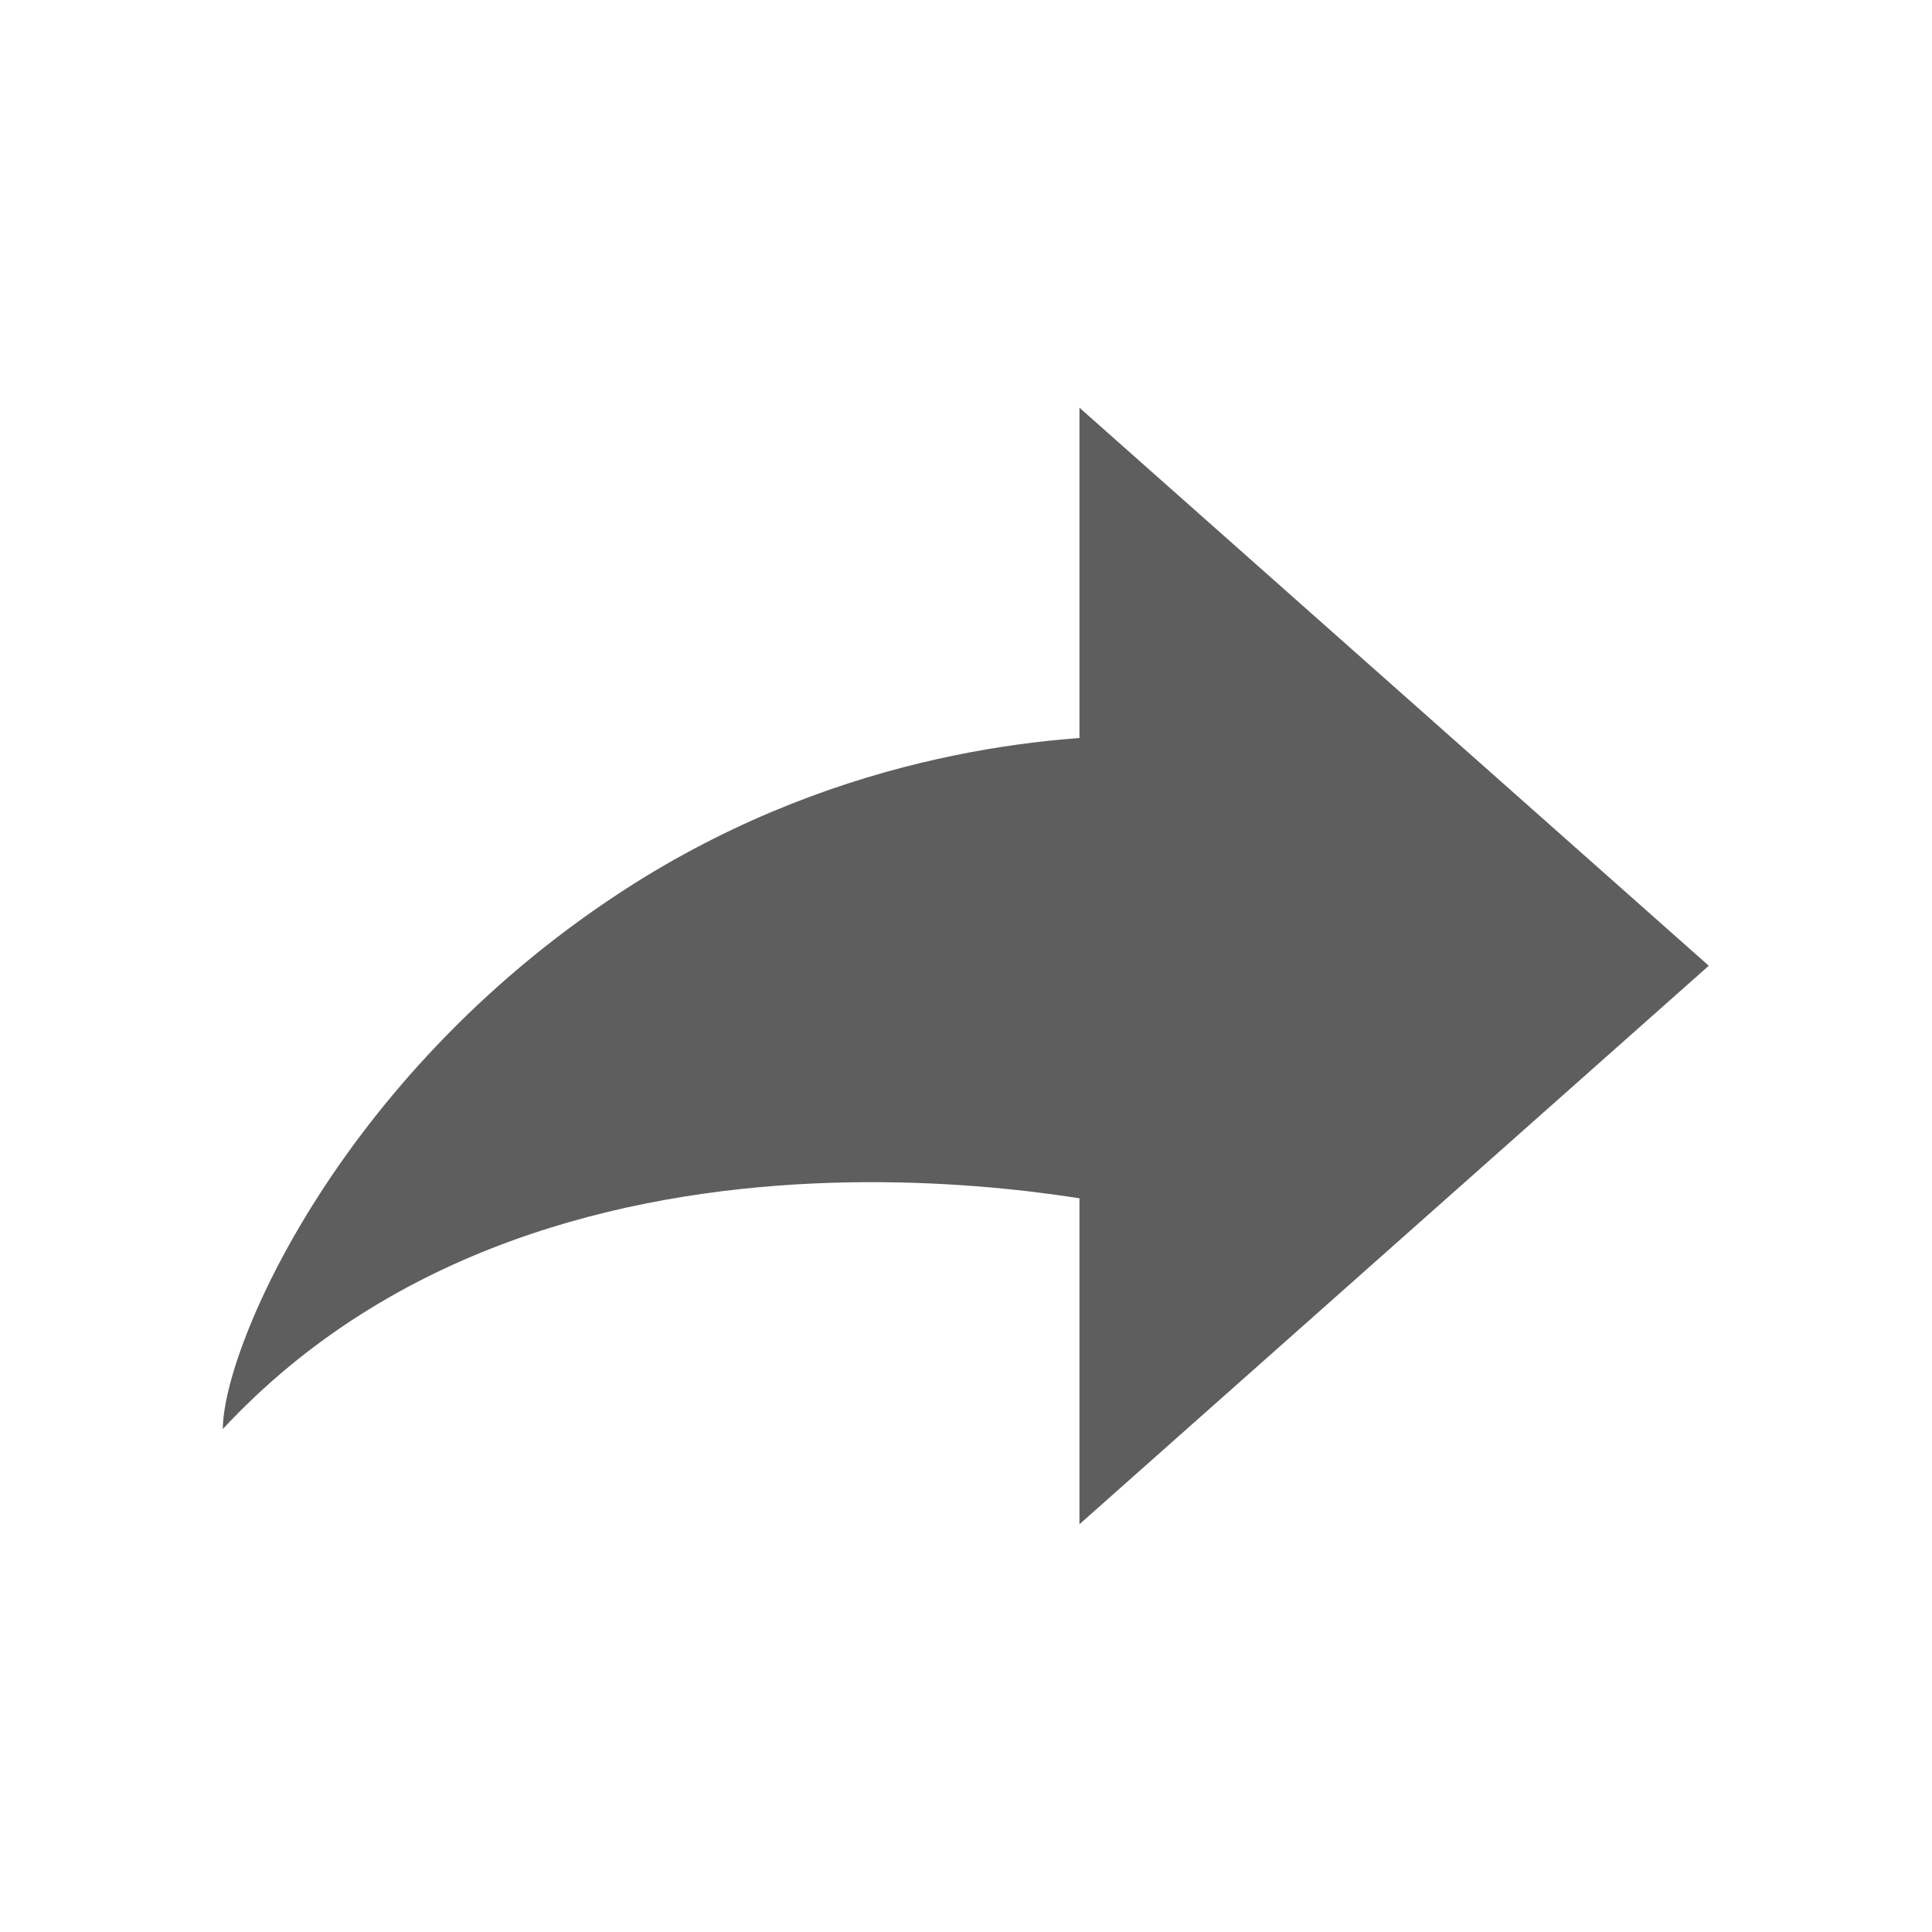 <svg width="39" height="39" viewBox="0 0 39 39" fill="none" xmlns="http://www.w3.org/2000/svg">
<g clip-path="url(#clip0_301_1437)">
<path d="M4.498 28.855C4.498 27.194 6.916 21.562 12.787 17.845C17.112 15.115 21.363 14.844 23.221 14.844V24.464C23.221 24.464 11.356 21.471 4.498 28.847V28.855Z" fill="#5E5E5E"/>
<path d="M21.79 8.23V30.769L34.494 19.495L21.79 8.23Z" fill="#5E5E5E"/>
</g>
<defs>
<clipPath id="clip0_301_1437">
<rect width="39" height="39" fill="white"/>
</clipPath>
</defs>
</svg>
